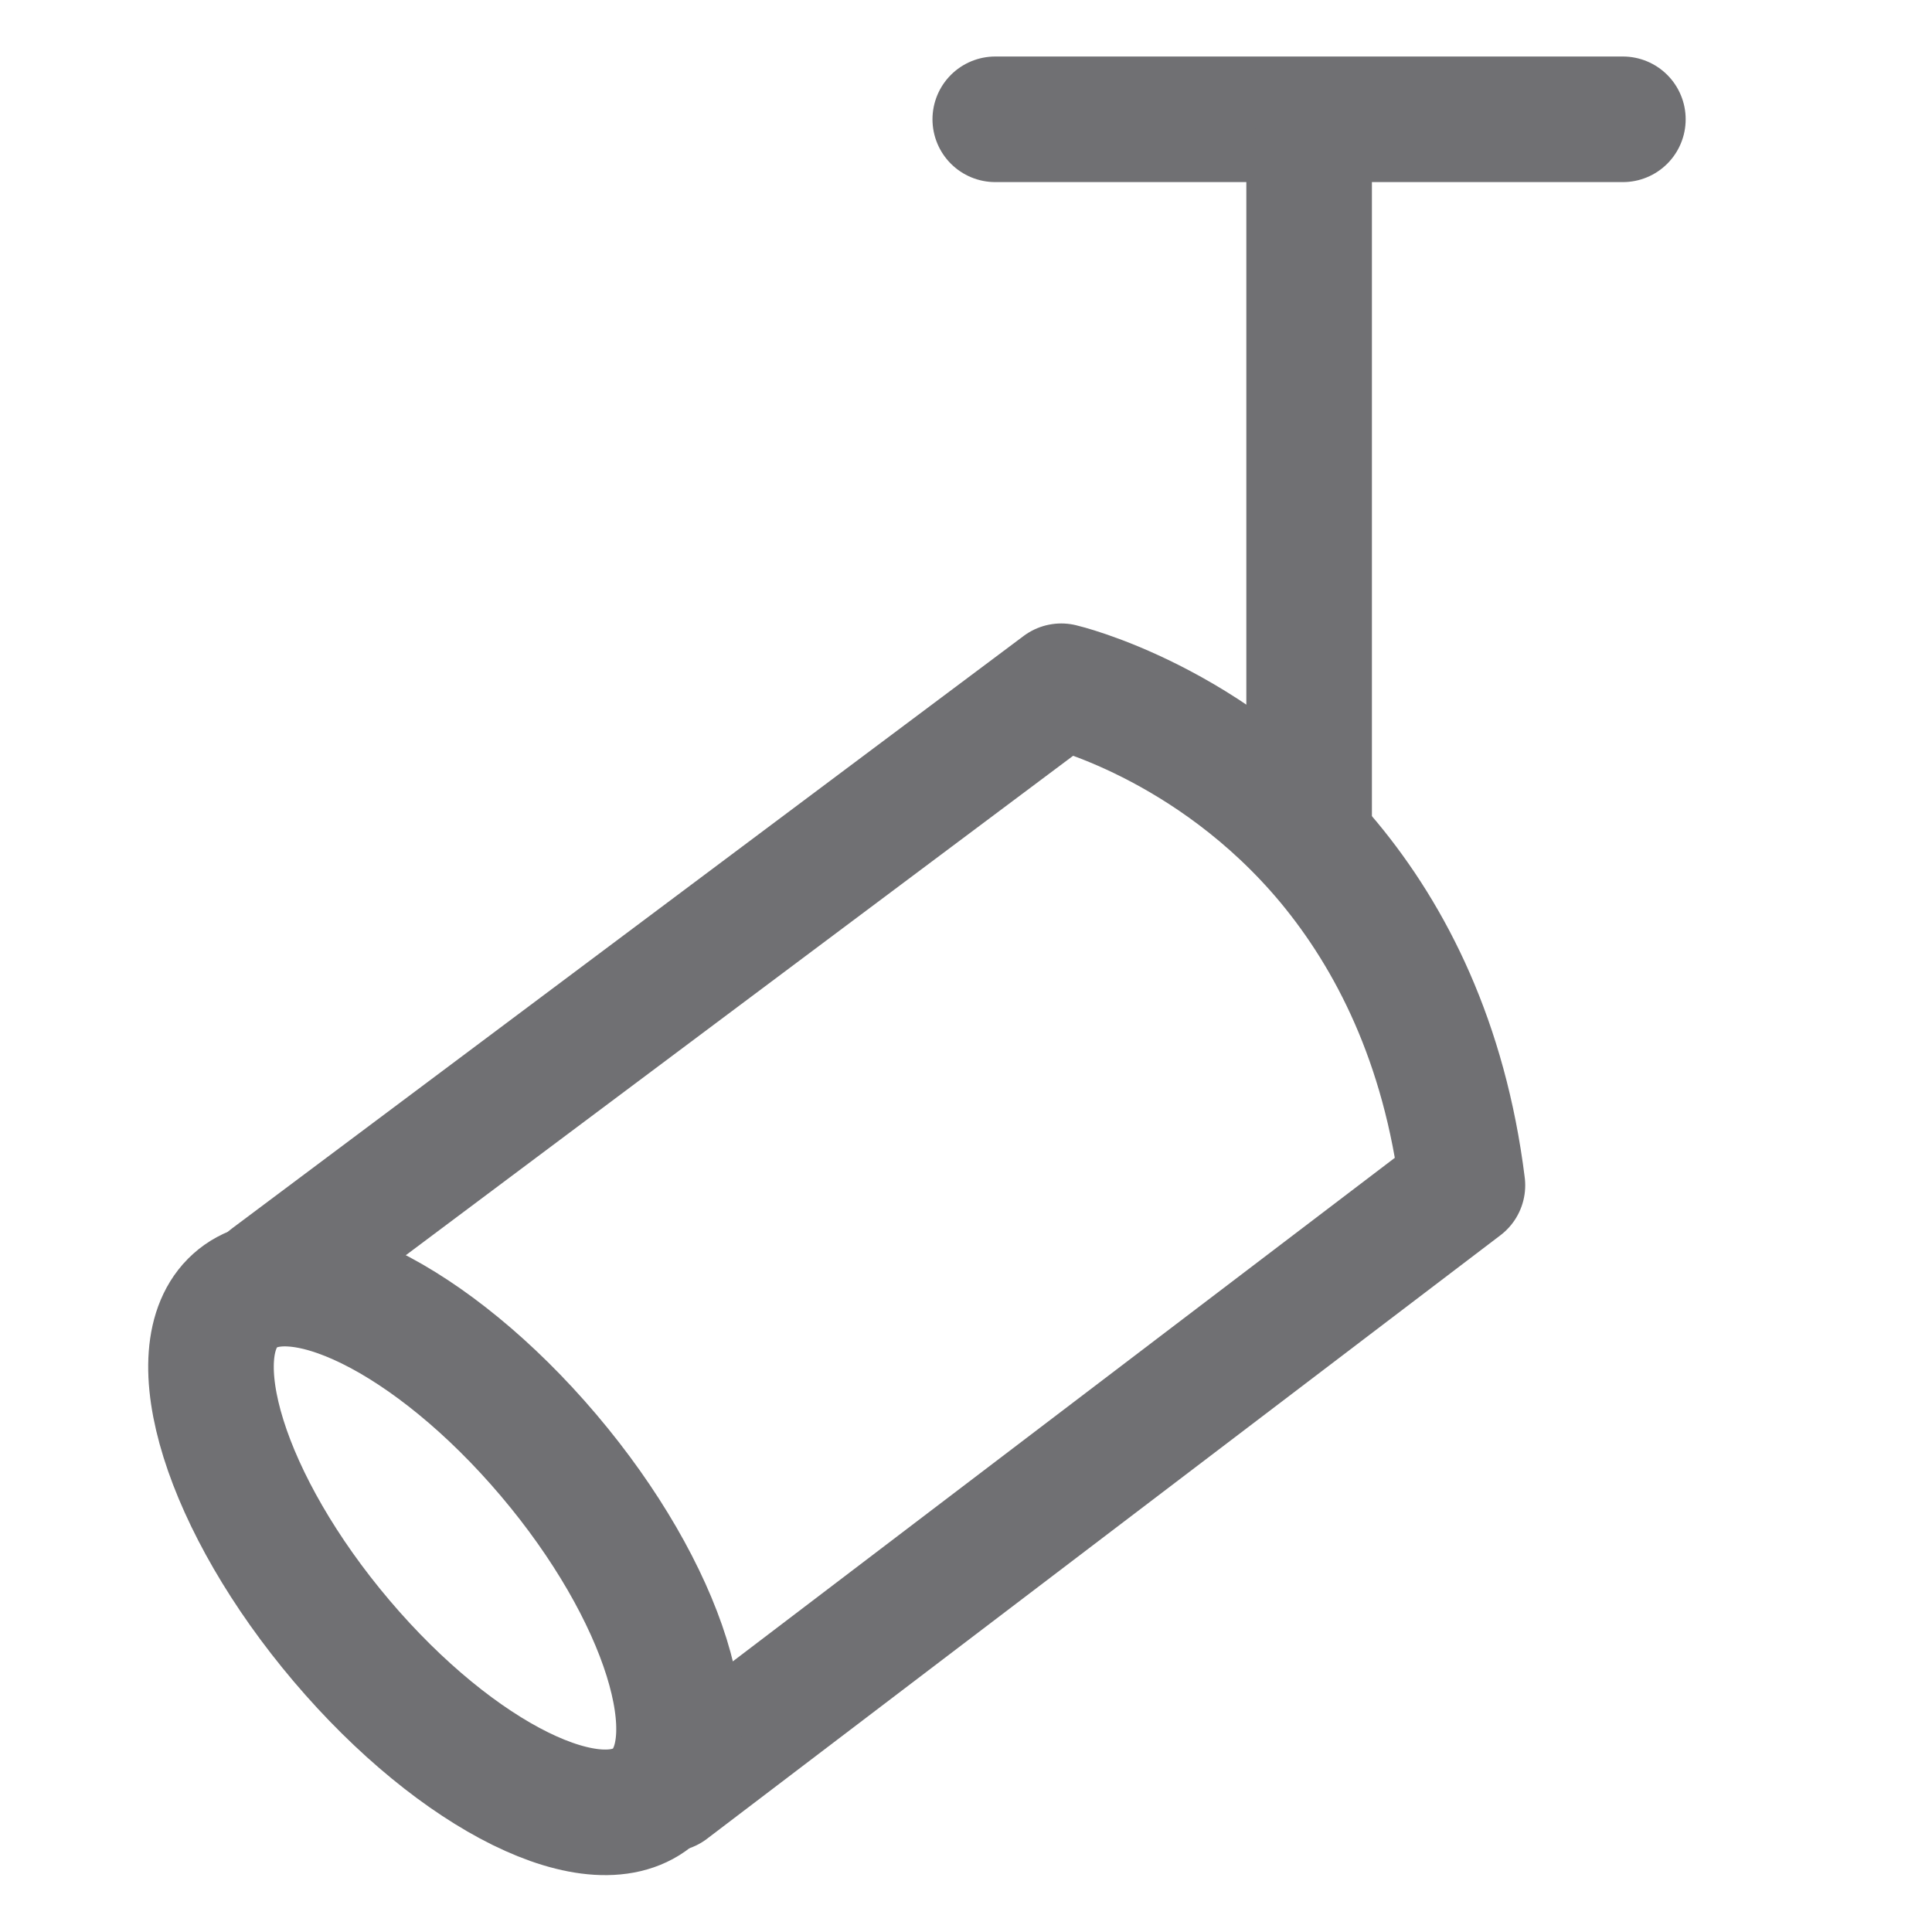 <svg xmlns="http://www.w3.org/2000/svg" width="20" height="20" viewBox="0 0 20 20" fill="none"><g clip-path="url(#clip0_196_801)"><path d="M16.8 1.235H10.303" stroke="#707073" stroke-width="1.3" stroke-linecap="round" stroke-linejoin="round"></path><path d="M13.552 1.671V8.452" stroke="#707073" stroke-width="1.3" stroke-linecap="round" stroke-linejoin="round"></path><path d="M6.925 18.518L15.139 12.27C14.954 10.788 14.401 9.706 13.755 8.927C12.536 7.464 10.986 7.104 10.986 7.104L2.79 13.238" stroke="#707073" stroke-width="1.3" stroke-linecap="round" stroke-linejoin="round"></path><path d="M3.536 16.986C2.336 15.571 1.843 13.994 2.434 13.463C3.026 12.932 4.478 13.648 5.678 15.063C6.877 16.477 7.371 18.055 6.779 18.586C6.188 19.117 4.736 18.401 3.536 16.986Z" stroke="#707073" stroke-width="1.3" stroke-linecap="round" stroke-linejoin="round"></path></g><defs><clipPath id="clip0_196_801"><rect width="17" height="20" fill="white" transform="matrix(-1 0 0 1 18 0)"></rect></clipPath></defs></svg>